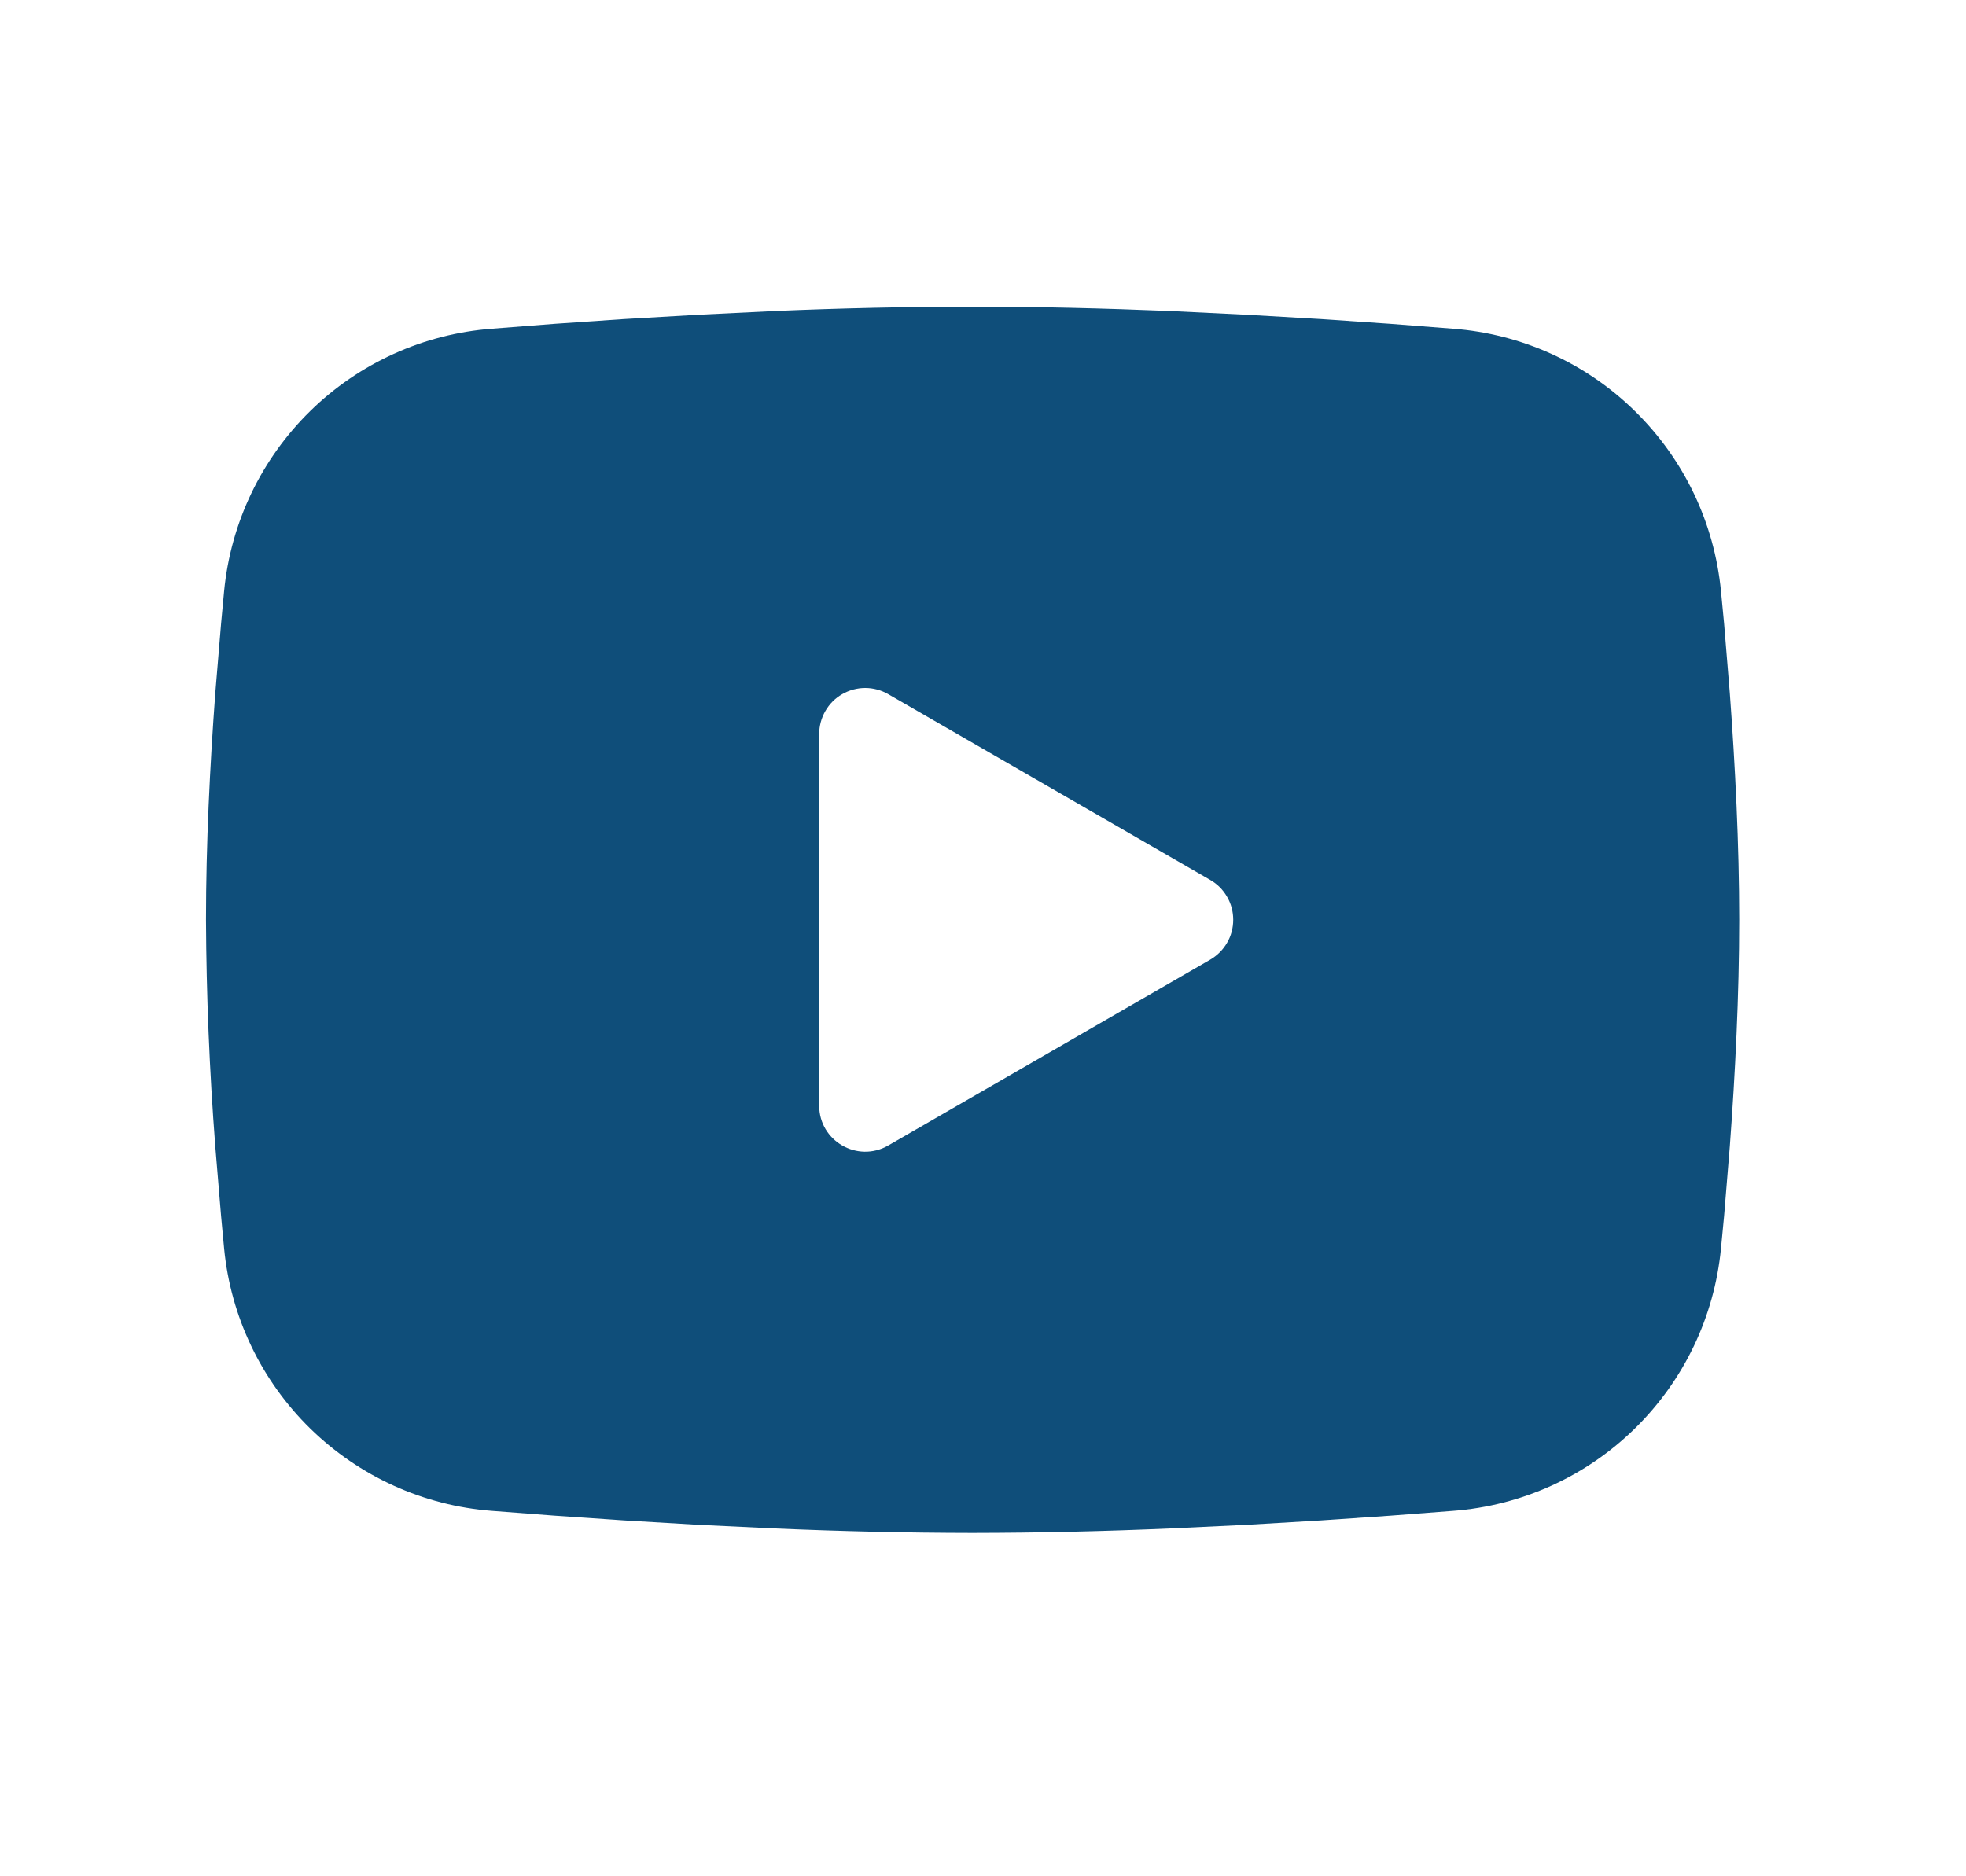 <svg width="22" height="21" viewBox="0 0 22 21" fill="none" xmlns="http://www.w3.org/2000/svg">
<path fill-rule="evenodd" clip-rule="evenodd" d="M10.883 3.432C11.617 3.432 12.369 3.451 13.098 3.481L13.959 3.523L14.784 3.571L15.556 3.624L16.261 3.679C17.026 3.737 17.747 4.063 18.295 4.601C18.843 5.138 19.184 5.851 19.258 6.615L19.293 6.98L19.357 7.76C19.417 8.569 19.462 9.451 19.462 10.294C19.462 11.138 19.417 12.02 19.357 12.829L19.293 13.609L19.258 13.974C19.184 14.738 18.843 15.451 18.294 15.989C17.746 16.526 17.026 16.852 16.26 16.91L15.557 16.964L14.785 17.017L13.959 17.066L13.098 17.107C12.36 17.139 11.622 17.156 10.883 17.157C10.145 17.156 9.406 17.139 8.668 17.107L7.807 17.066L6.983 17.017L6.21 16.964L5.505 16.91C4.74 16.852 4.02 16.525 3.471 15.988C2.923 15.451 2.582 14.738 2.508 13.974L2.474 13.609L2.409 12.829C2.344 11.985 2.309 11.14 2.305 10.294C2.305 9.451 2.349 8.569 2.409 7.76L2.474 6.98L2.508 6.615C2.582 5.851 2.923 5.138 3.471 4.601C4.019 4.064 4.739 3.737 5.504 3.679L6.209 3.624L6.981 3.571L7.806 3.523L8.667 3.481C9.405 3.449 10.144 3.433 10.883 3.432ZM9.167 8.214V12.375C9.167 12.771 9.596 13.018 9.939 12.821L13.542 10.741C13.621 10.695 13.686 10.63 13.731 10.552C13.777 10.474 13.8 10.385 13.8 10.294C13.8 10.204 13.777 10.115 13.731 10.037C13.686 9.958 13.621 9.893 13.542 9.848L9.939 7.769C9.861 7.724 9.772 7.7 9.682 7.7C9.592 7.7 9.503 7.724 9.425 7.769C9.346 7.814 9.281 7.879 9.236 7.958C9.191 8.036 9.167 8.125 9.167 8.215V8.214Z" fill="#0F4E7A"/>
</svg>
